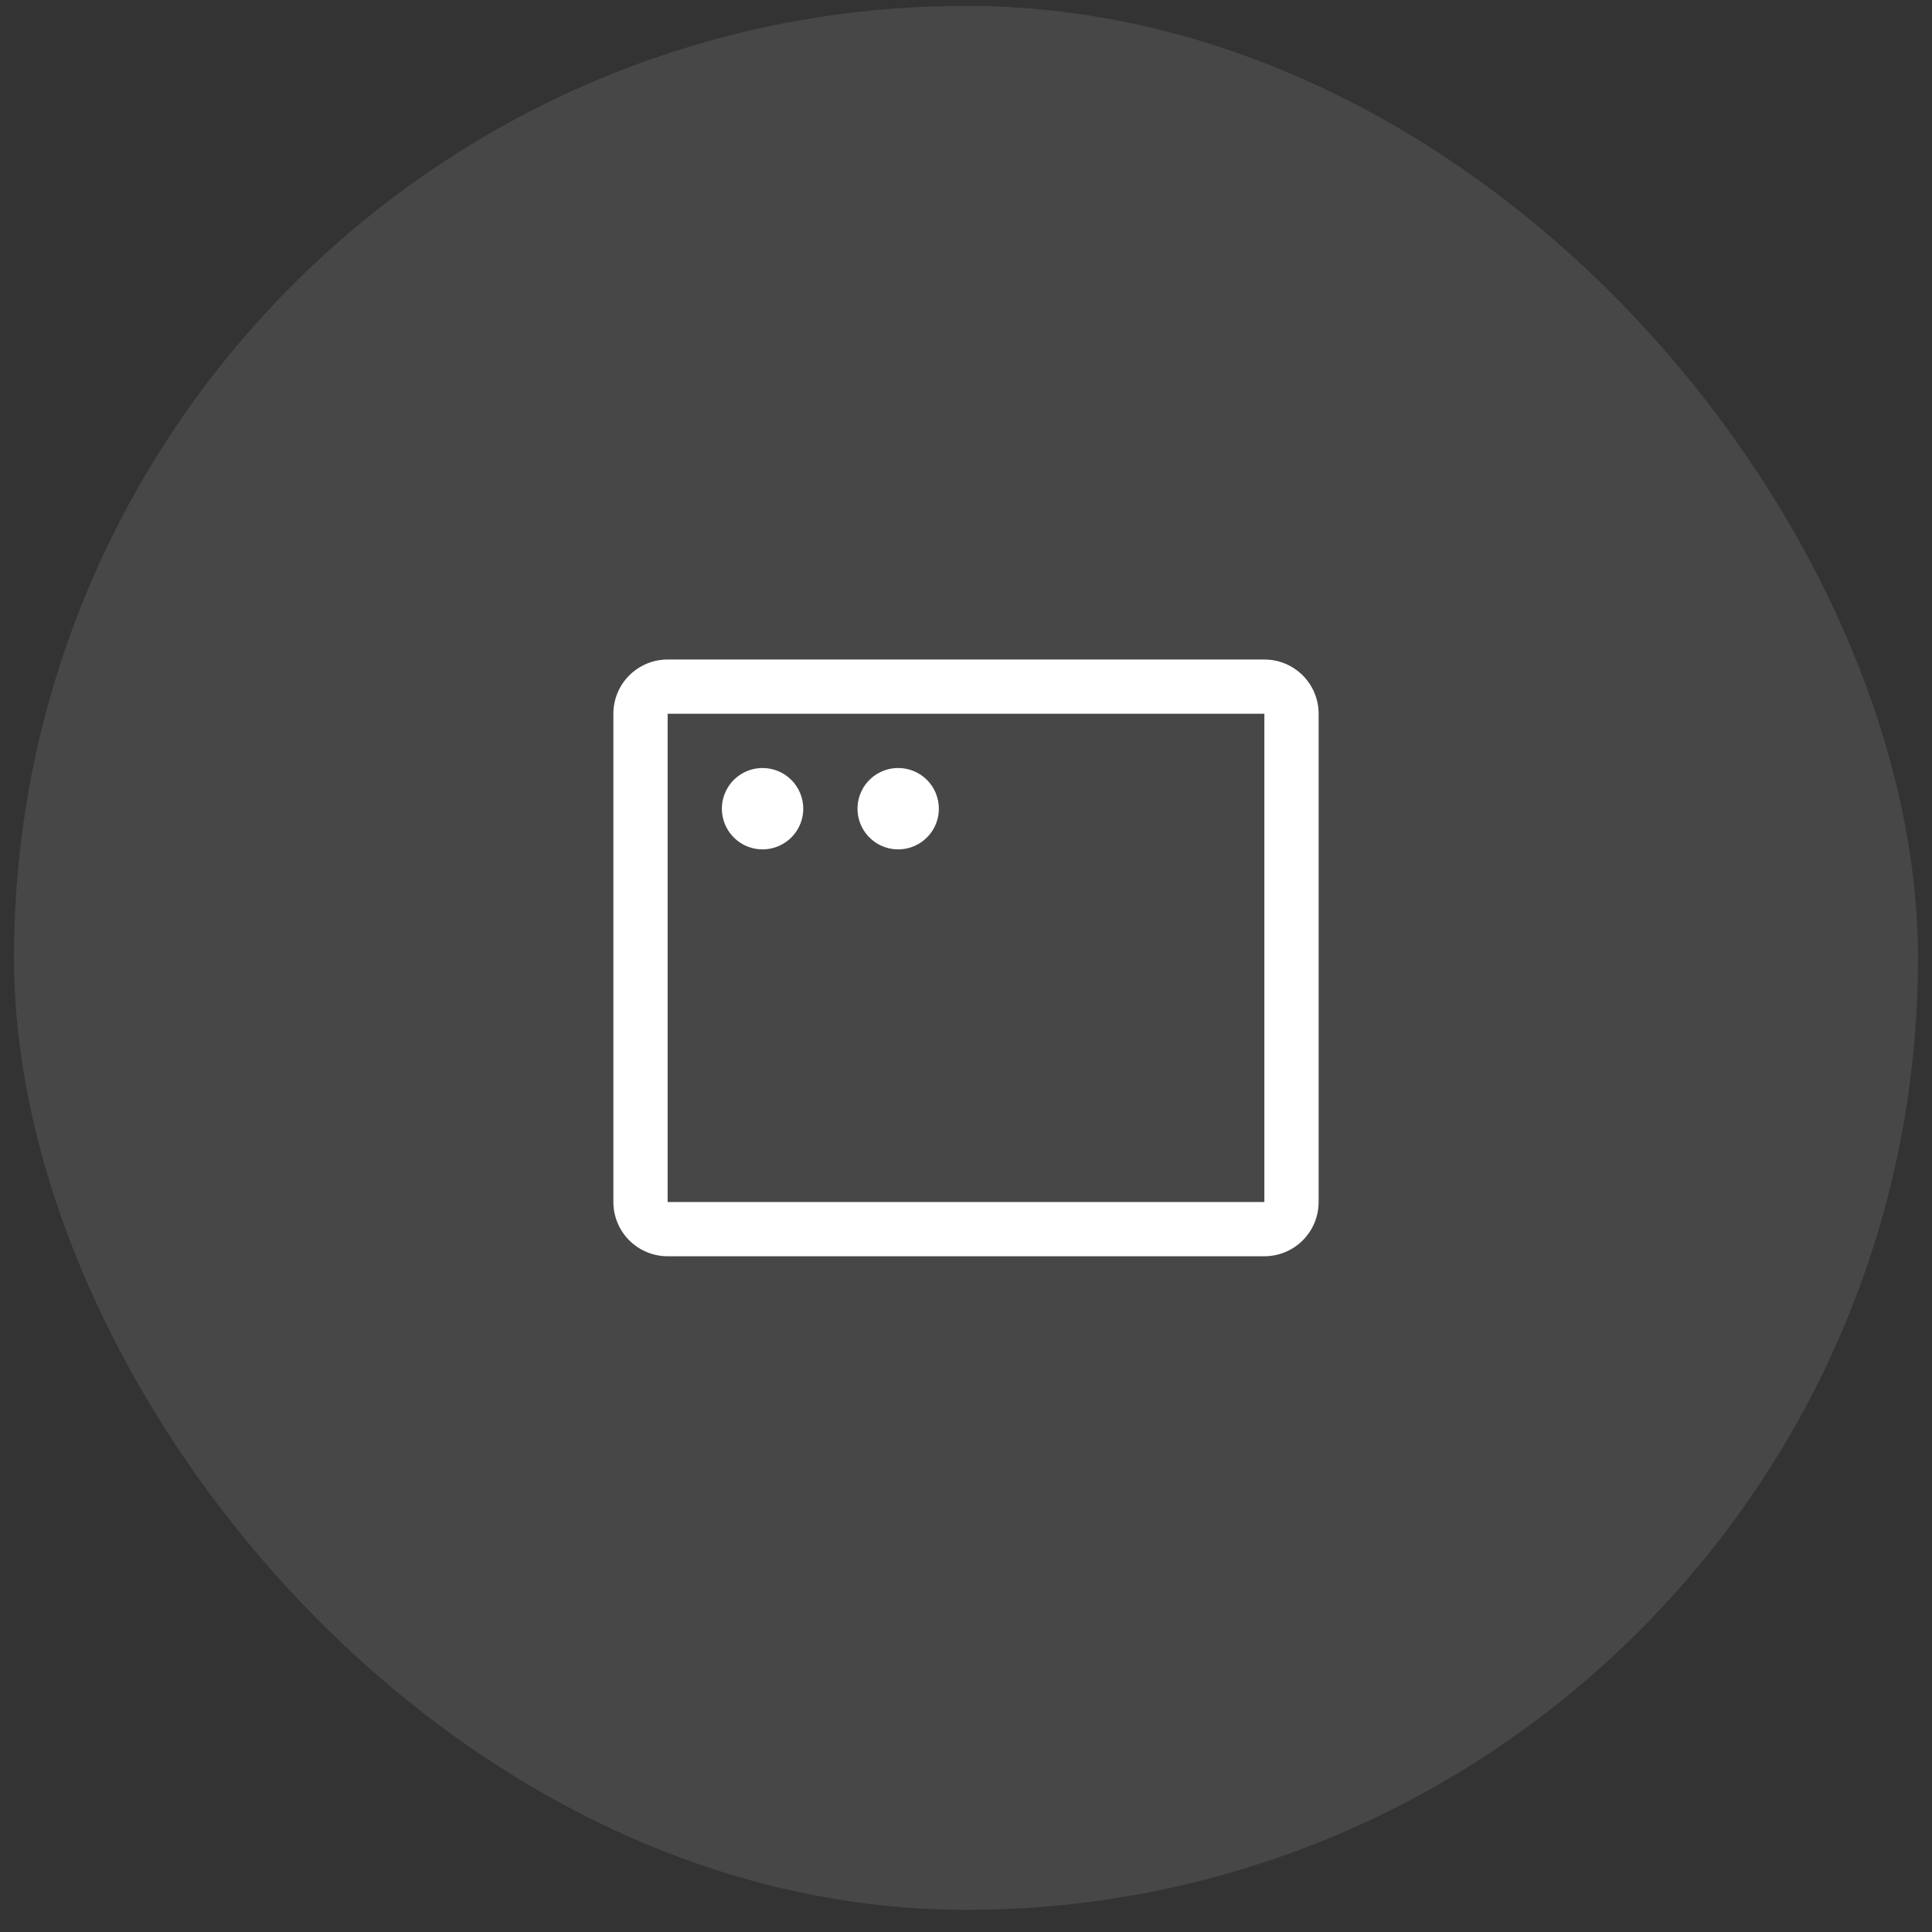 <svg width="69" height="69" viewBox="0 0 69 69" fill="none" xmlns="http://www.w3.org/2000/svg">
<rect x="0" y="0" width="69" height="69" fill="#333333" stroke="none"/>
<rect x="0.5" y="0.21" width="68" height="68" rx="34" fill="white" fill-opacity="0.1"/>
<path d="M45.156 23.554H23.844C23.33 23.554 22.837 23.758 22.474 24.121C22.11 24.485 21.906 24.977 21.906 25.491V42.929C21.906 43.443 22.11 43.935 22.474 44.299C22.837 44.662 23.33 44.866 23.844 44.866H45.156C45.67 44.866 46.163 44.662 46.526 44.299C46.89 43.935 47.094 43.443 47.094 42.929V25.491C47.094 24.977 46.89 24.485 46.526 24.121C46.163 23.758 45.67 23.554 45.156 23.554ZM45.156 42.929H23.844V25.491H45.156V42.929ZM28.688 28.882C28.688 29.169 28.602 29.45 28.443 29.689C28.283 29.928 28.056 30.114 27.791 30.224C27.525 30.334 27.233 30.363 26.951 30.307C26.669 30.251 26.41 30.113 26.207 29.909C26.004 29.706 25.865 29.447 25.809 29.165C25.753 28.883 25.782 28.591 25.892 28.326C26.002 28.06 26.188 27.833 26.427 27.674C26.666 27.514 26.947 27.429 27.234 27.429C27.62 27.429 27.989 27.582 28.262 27.854C28.534 28.127 28.688 28.496 28.688 28.882ZM33.531 28.882C33.531 29.169 33.446 29.45 33.286 29.689C33.127 29.928 32.9 30.114 32.634 30.224C32.369 30.334 32.077 30.363 31.795 30.307C31.513 30.251 31.254 30.113 31.051 29.909C30.847 29.706 30.709 29.447 30.653 29.165C30.597 28.883 30.626 28.591 30.736 28.326C30.846 28.06 31.032 27.833 31.271 27.674C31.51 27.514 31.791 27.429 32.078 27.429C32.464 27.429 32.833 27.582 33.106 27.854C33.378 28.127 33.531 28.496 33.531 28.882Z" fill="white"/>
</svg>
